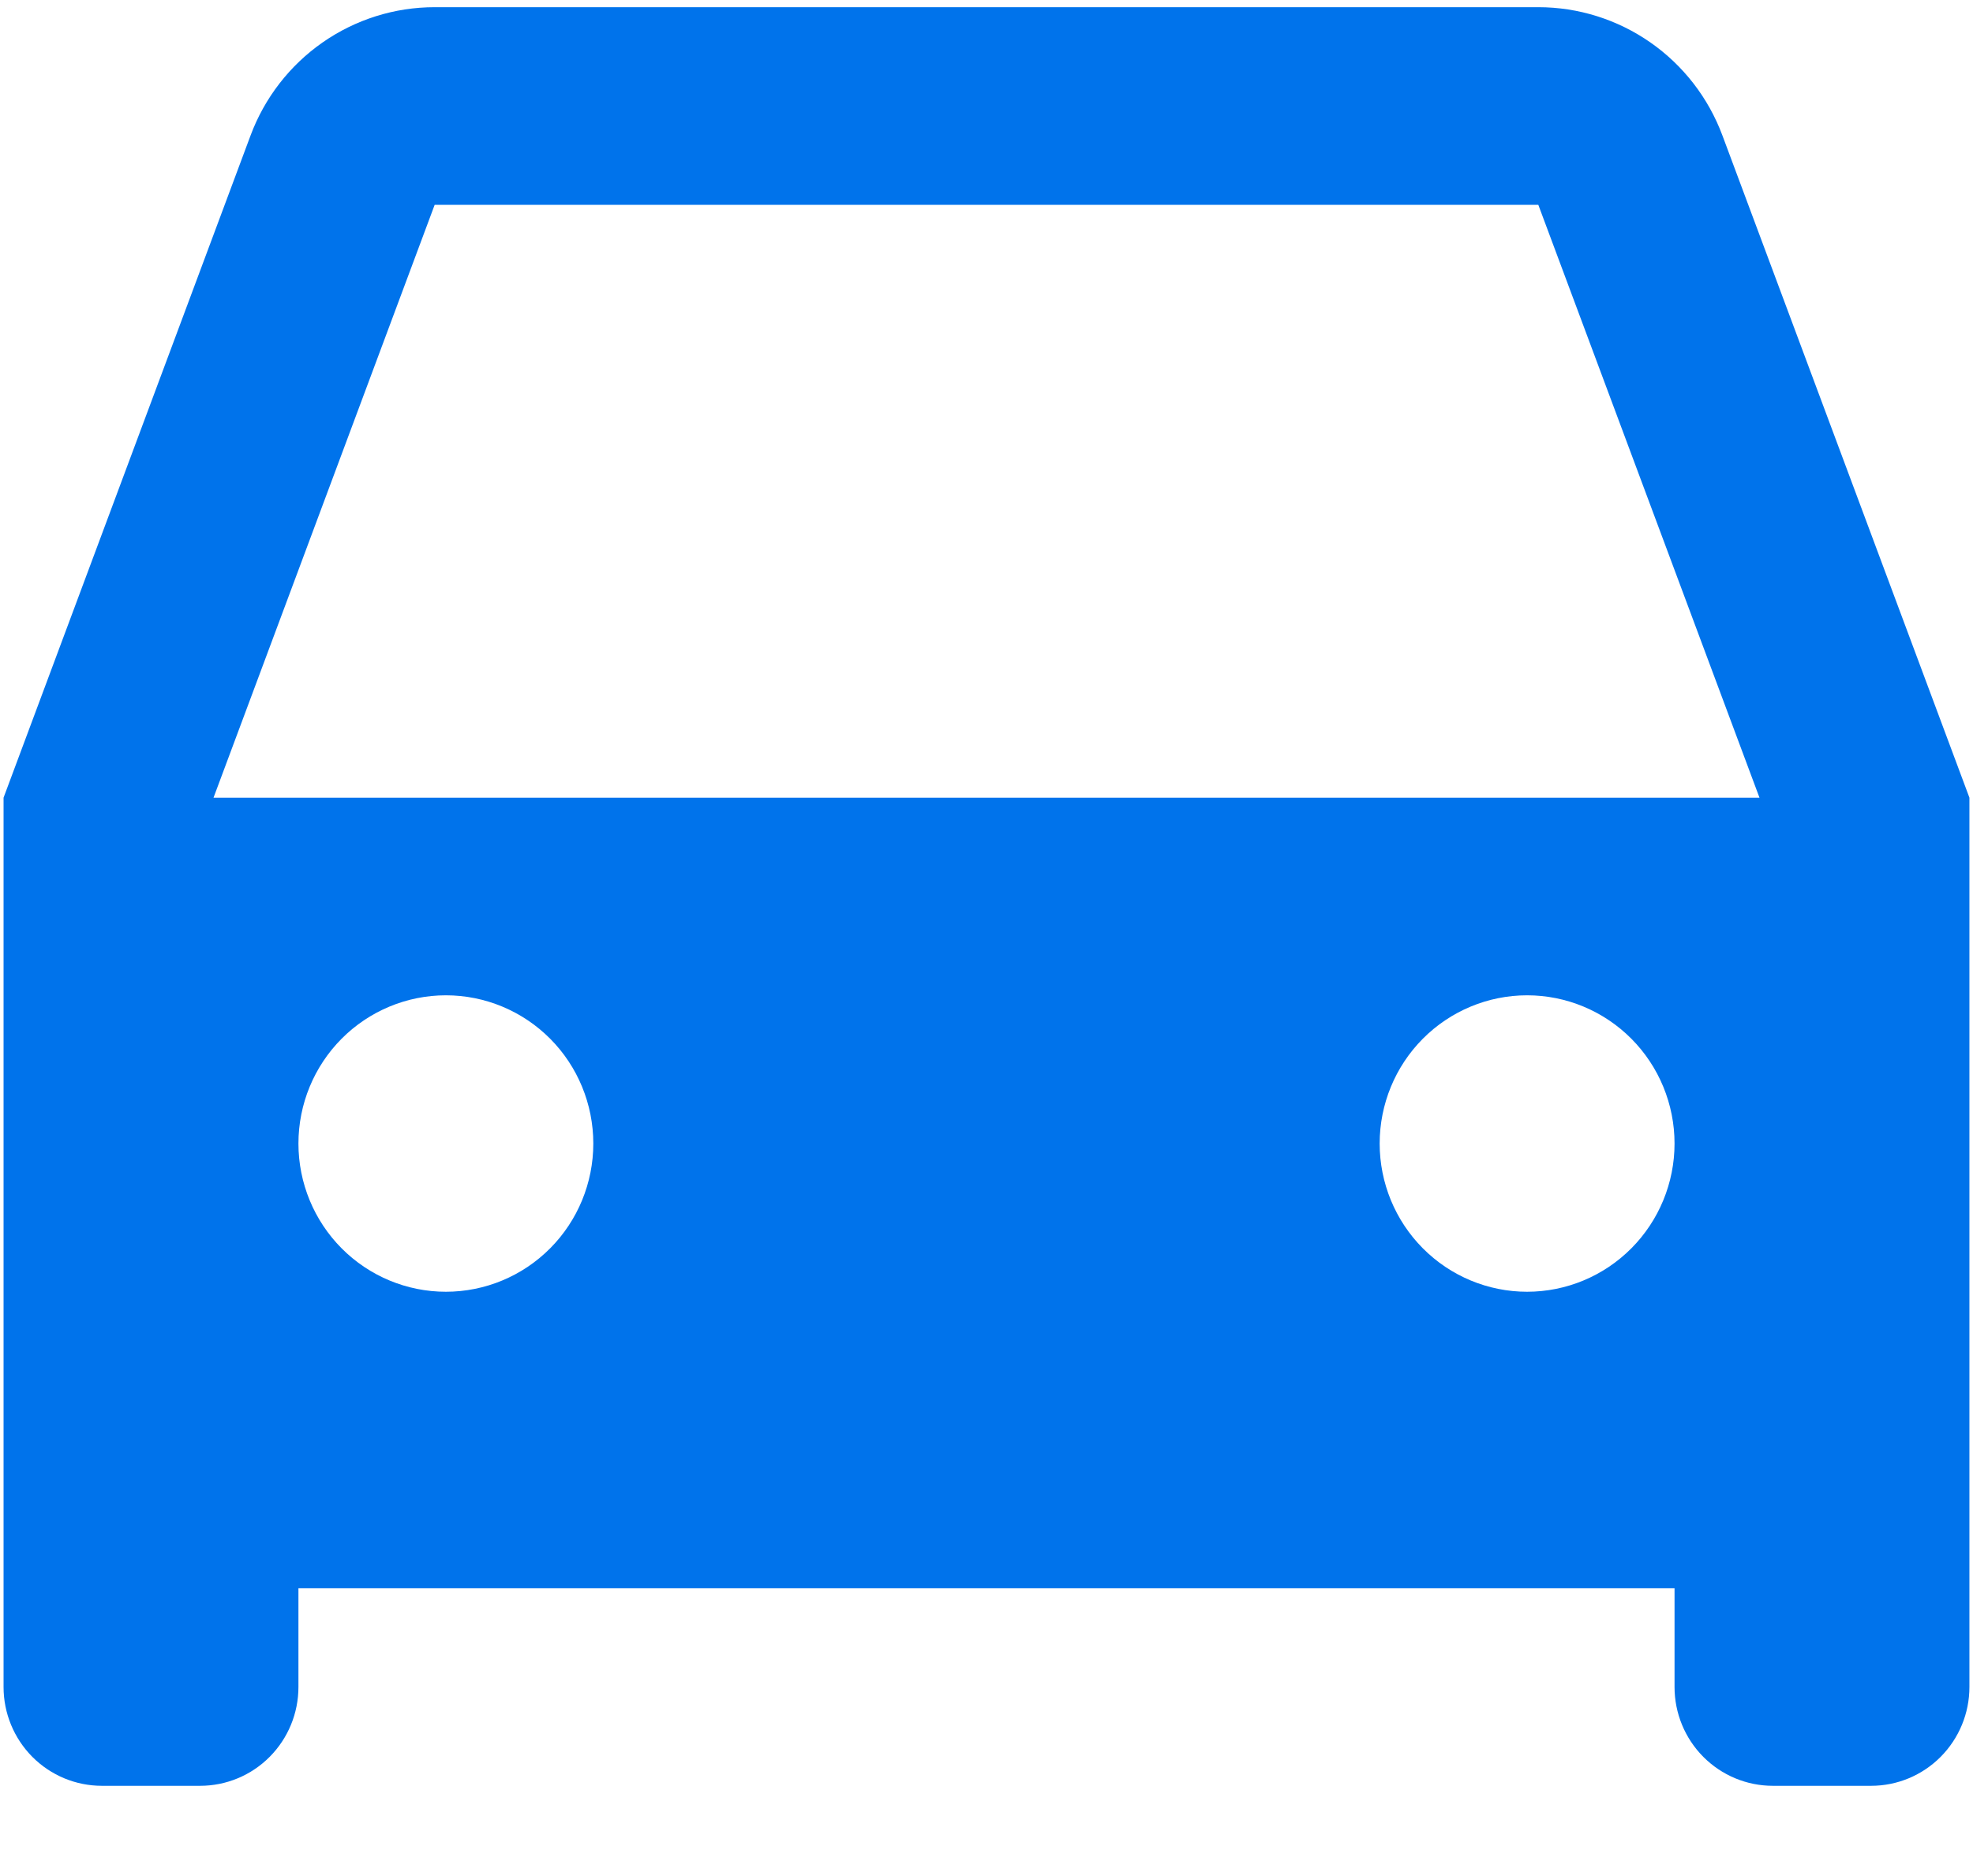 <?xml version="1.0" encoding="UTF-8"?> <svg xmlns="http://www.w3.org/2000/svg" width="81" height="77" viewBox="0 0 81 77" fill="none"> <path d="M68.747 65.199H12.252V69.256C12.252 70.332 11.827 71.363 11.07 72.124C10.314 72.885 9.287 73.312 8.217 73.312H4.182C3.112 73.312 2.085 72.885 1.328 72.124C0.572 71.363 0.146 70.332 0.146 69.256V32.747L10.287 5.56C10.864 4.013 11.897 2.681 13.247 1.74C14.598 0.799 16.202 0.295 17.845 0.295H63.154C64.797 0.295 66.401 0.799 67.752 1.74C69.103 2.681 70.135 4.013 70.712 5.56L80.853 32.747V69.256C80.853 70.332 80.428 71.363 79.671 72.124C78.914 72.885 77.888 73.312 76.818 73.312H72.782C71.712 73.312 70.686 72.885 69.929 72.124C69.172 71.363 68.747 70.332 68.747 69.256V65.199ZM8.766 32.747H72.234L63.154 8.408H17.845L8.766 32.747ZM18.305 53.03C19.911 53.03 21.45 52.389 22.586 51.247C23.721 50.106 24.358 48.559 24.358 46.945C24.358 45.331 23.721 43.783 22.586 42.642C21.45 41.501 19.911 40.86 18.305 40.86C16.7 40.86 15.161 41.501 14.025 42.642C12.89 43.783 12.252 45.331 12.252 46.945C12.252 48.559 12.89 50.106 14.025 51.247C15.161 52.389 16.7 53.03 18.305 53.03ZM62.694 53.03C64.299 53.03 65.839 52.389 66.974 51.247C68.109 50.106 68.747 48.559 68.747 46.945C68.747 45.331 68.109 43.783 66.974 42.642C65.839 41.501 64.299 40.86 62.694 40.86C61.089 40.86 59.549 41.501 58.414 42.642C57.279 43.783 56.641 45.331 56.641 46.945C56.641 48.559 57.279 50.106 58.414 51.247C59.549 52.389 61.089 53.03 62.694 53.03Z" fill="#0073EB"></path> </svg> 